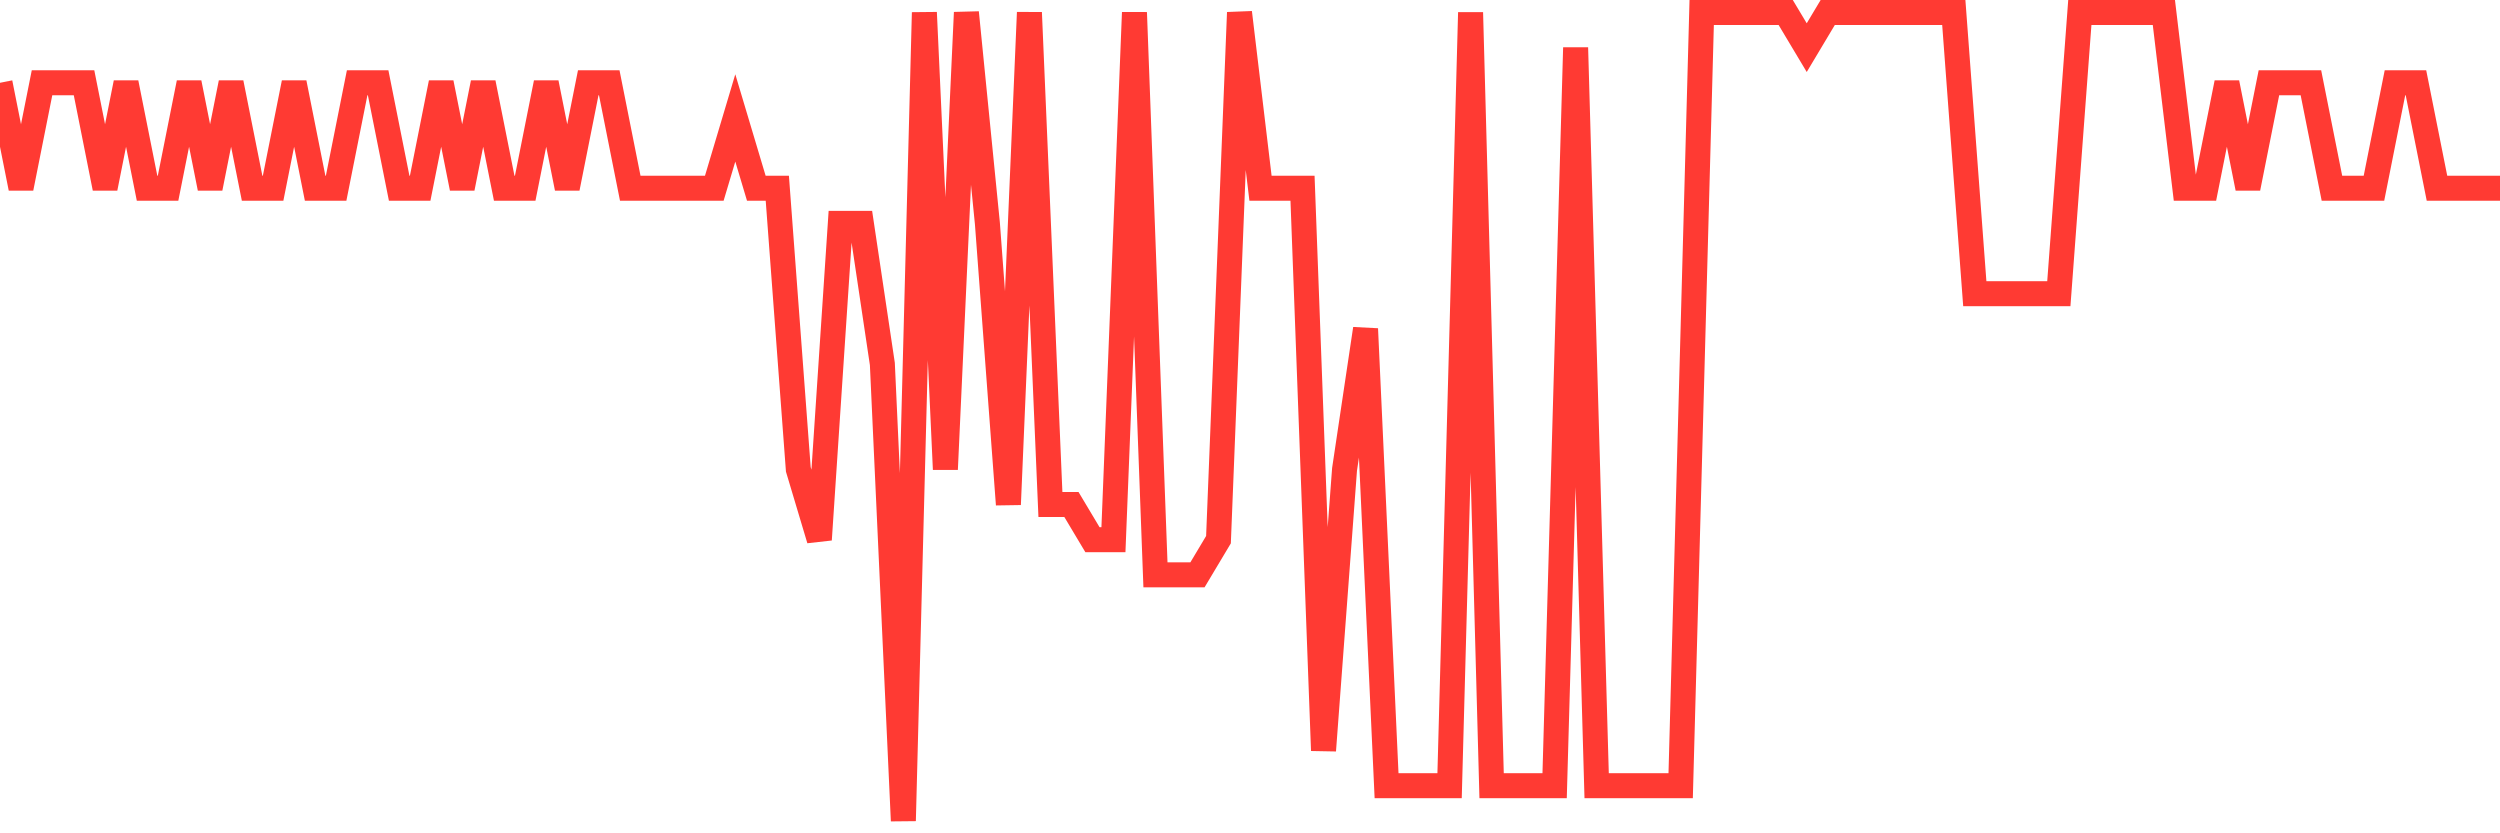 <svg
  xmlns="http://www.w3.org/2000/svg"
  xmlns:xlink="http://www.w3.org/1999/xlink"
  width="120"
  height="40"
  viewBox="0 0 120 40"
  preserveAspectRatio="none"
>
  <polyline
    points="0,3.974 1.008,9.035 2.017,3.974 3.025,3.974 4.034,3.974 5.042,9.035 6.05,3.974 7.059,9.035 8.067,9.035 9.076,3.974 10.084,9.035 11.092,3.974 12.101,9.035 13.109,9.035 14.118,3.974 15.126,9.035 16.134,9.035 17.143,3.974 18.151,3.974 19.16,9.035 20.168,9.035 21.176,3.974 22.185,9.035 23.193,3.974 24.202,9.035 25.21,9.035 26.218,3.974 27.227,9.035 28.235,3.974 29.244,3.974 30.252,9.035 31.261,9.035 32.269,9.035 33.277,9.035 34.286,9.035 35.294,5.661 36.303,9.035 37.311,9.035 38.319,22.53 39.328,25.904 40.336,10.722 41.345,10.722 42.353,17.47 43.361,39.4 44.37,0.6 45.378,22.53 46.387,0.6 47.395,10.722 48.403,24.217 49.412,0.6 50.42,24.217 51.429,24.217 52.437,25.904 53.445,25.904 54.454,0.6 55.462,27.591 56.471,27.591 57.479,27.591 58.487,25.904 59.496,0.6 60.504,9.035 61.513,9.035 62.521,9.035 63.529,36.026 64.538,22.53 65.546,15.783 66.555,37.713 67.563,37.713 68.571,37.713 69.58,37.713 70.588,0.6 71.597,37.713 72.605,37.713 73.613,37.713 74.622,37.713 75.63,2.287 76.639,37.713 77.647,37.713 78.655,37.713 79.664,37.713 80.672,37.713 81.681,0.6 82.689,0.6 83.697,0.6 84.706,0.6 85.714,0.6 86.723,2.287 87.731,0.6 88.739,0.6 89.748,0.6 90.756,0.6 91.765,0.6 92.773,0.6 93.782,0.6 94.79,14.096 95.798,14.096 96.807,14.096 97.815,14.096 98.824,14.096 99.832,0.6 100.84,0.6 101.849,0.6 102.857,0.6 103.866,0.6 104.874,9.035 105.882,9.035 106.891,3.974 107.899,9.035 108.908,3.974 109.916,3.974 110.924,3.974 111.933,9.035 112.941,9.035 113.95,9.035 114.958,3.974 115.966,3.974 116.975,9.035 117.983,9.035 118.992,9.035 120,9.035"
    fill="none"
    stroke="#ff3a33"
    stroke-width="1.2"
  >
  </polyline>
</svg>